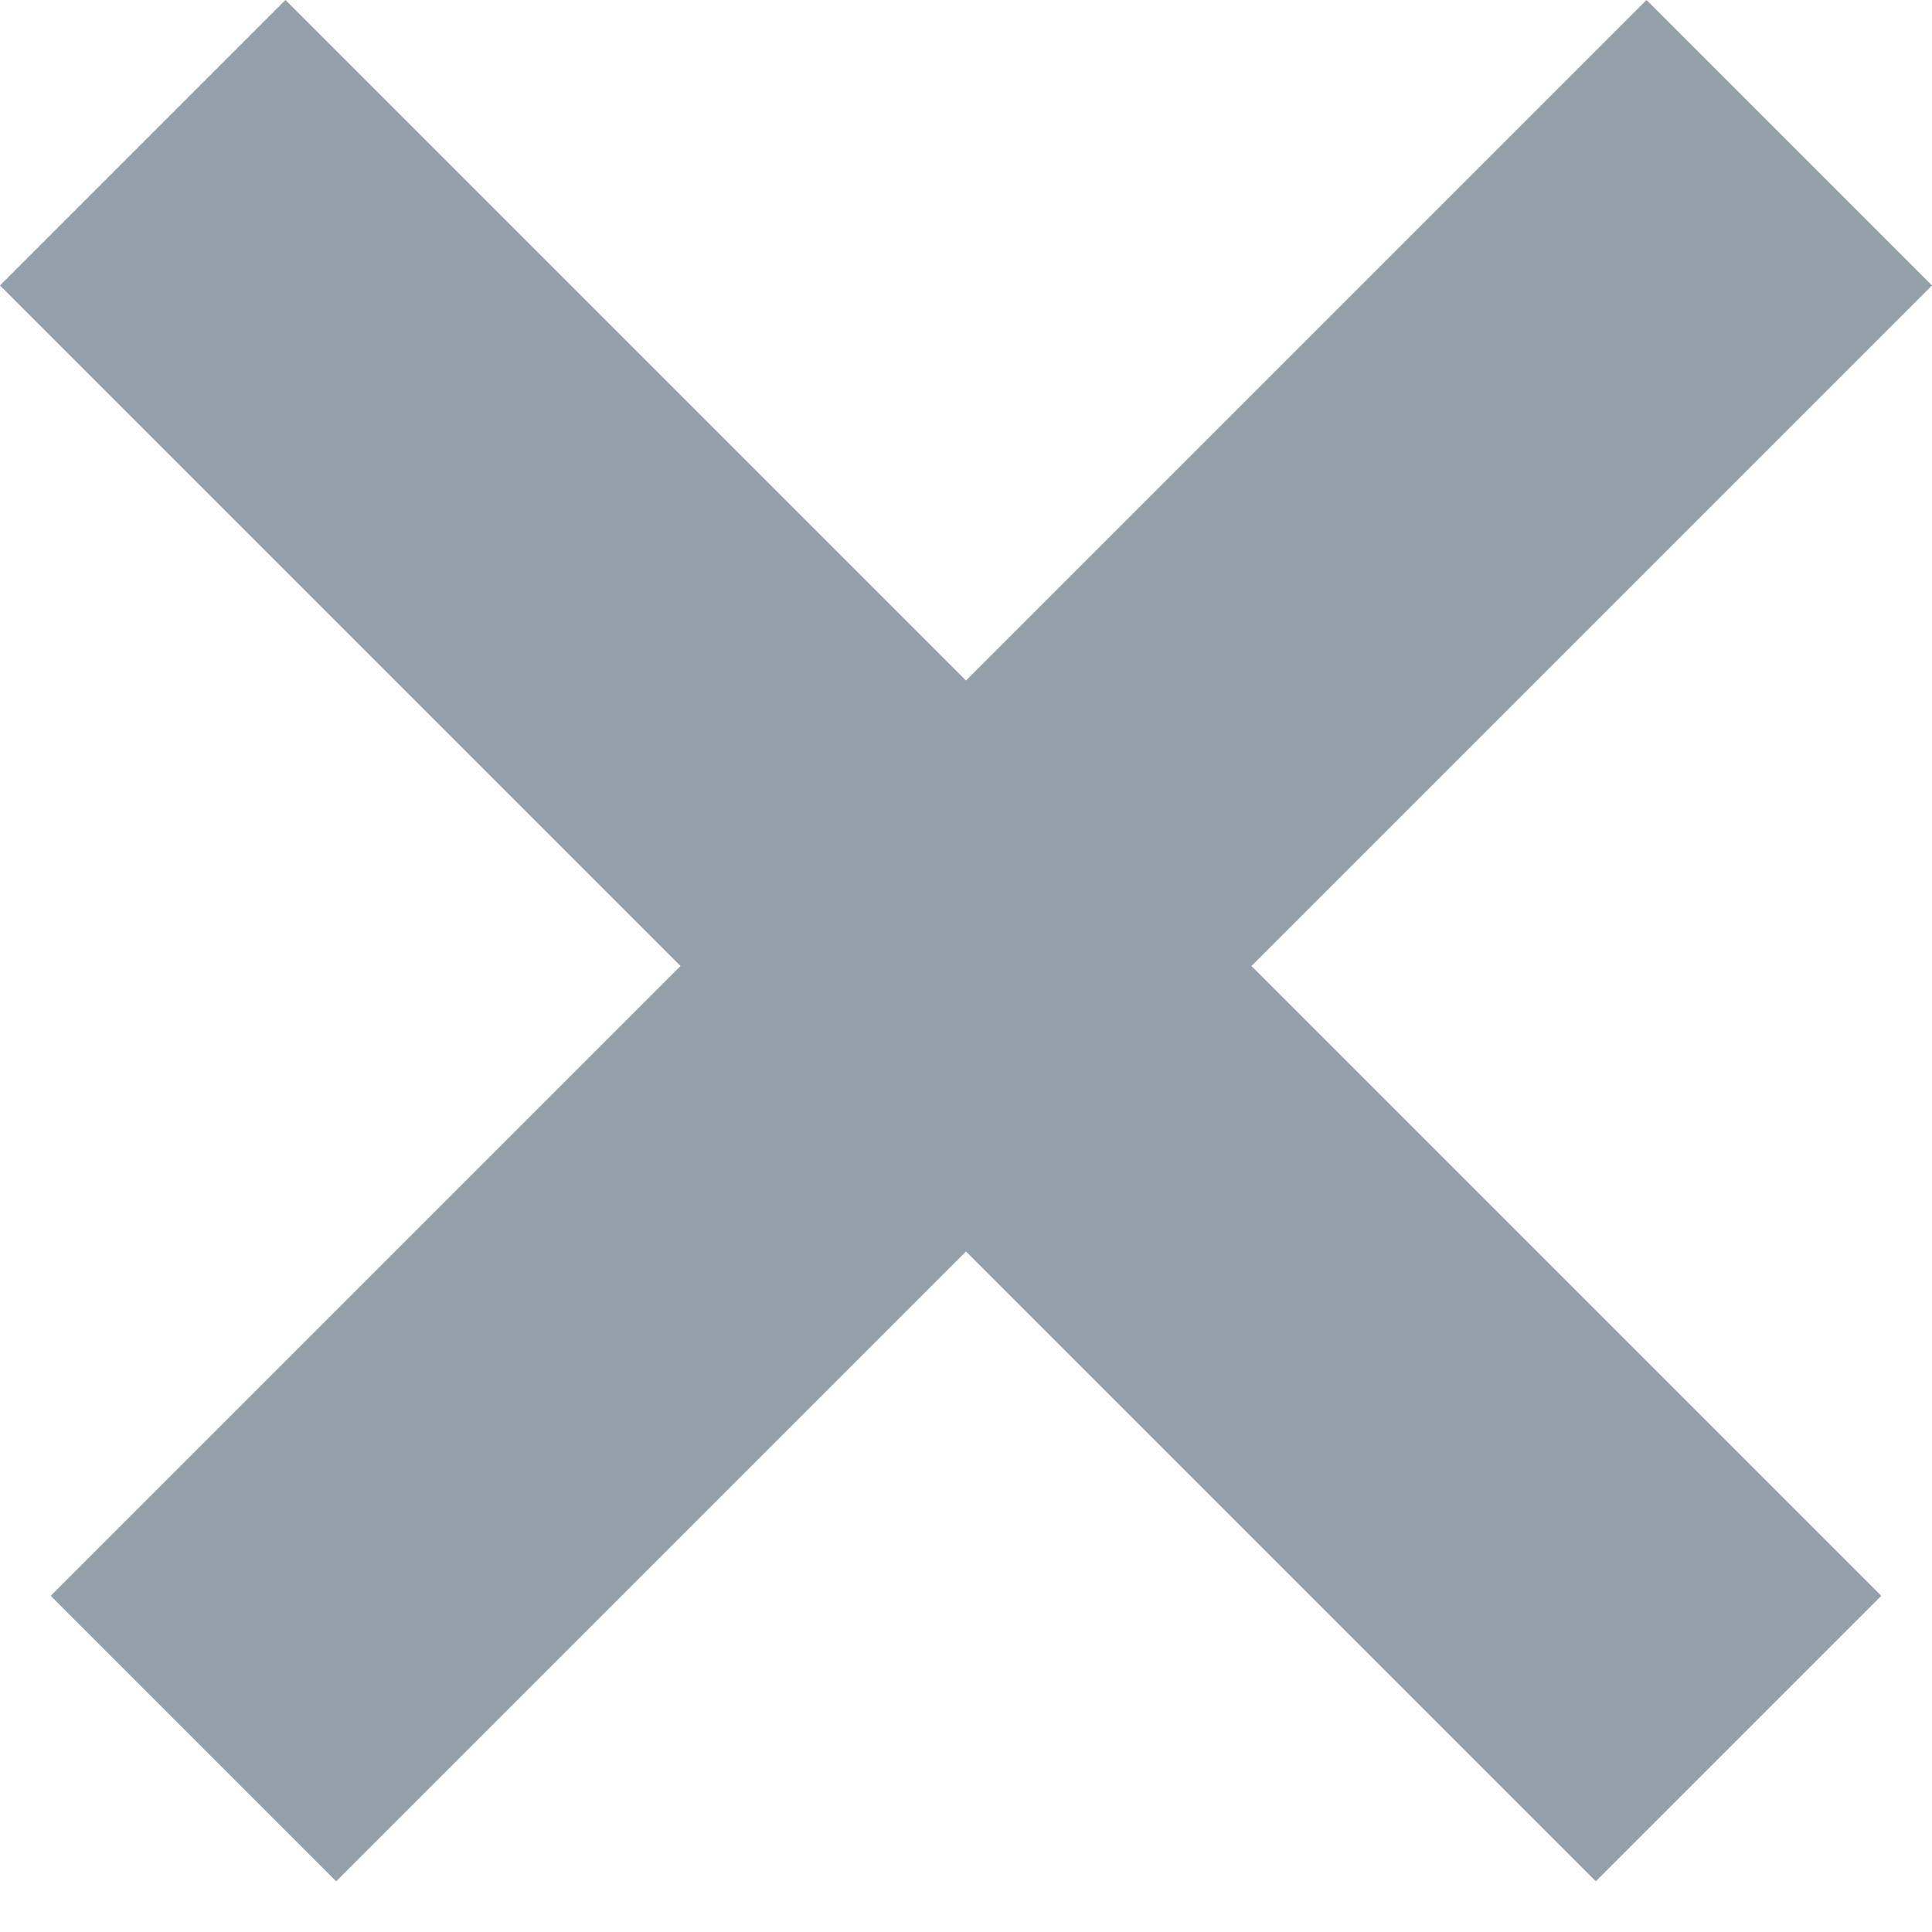 <svg width="8" height="8" viewBox="0 0 8 8" fill="none" xmlns="http://www.w3.org/2000/svg">
<path fill-rule="evenodd" clip-rule="evenodd" d="M2.818 4L0 1.182L1.182 0L4 2.818L6.818 0L8 1.182L5.182 4L7.79 6.608L6.608 7.79L4 5.182L1.392 7.79L0.21 6.608L2.818 4Z" fill="#93A1AB"/>
</svg>
